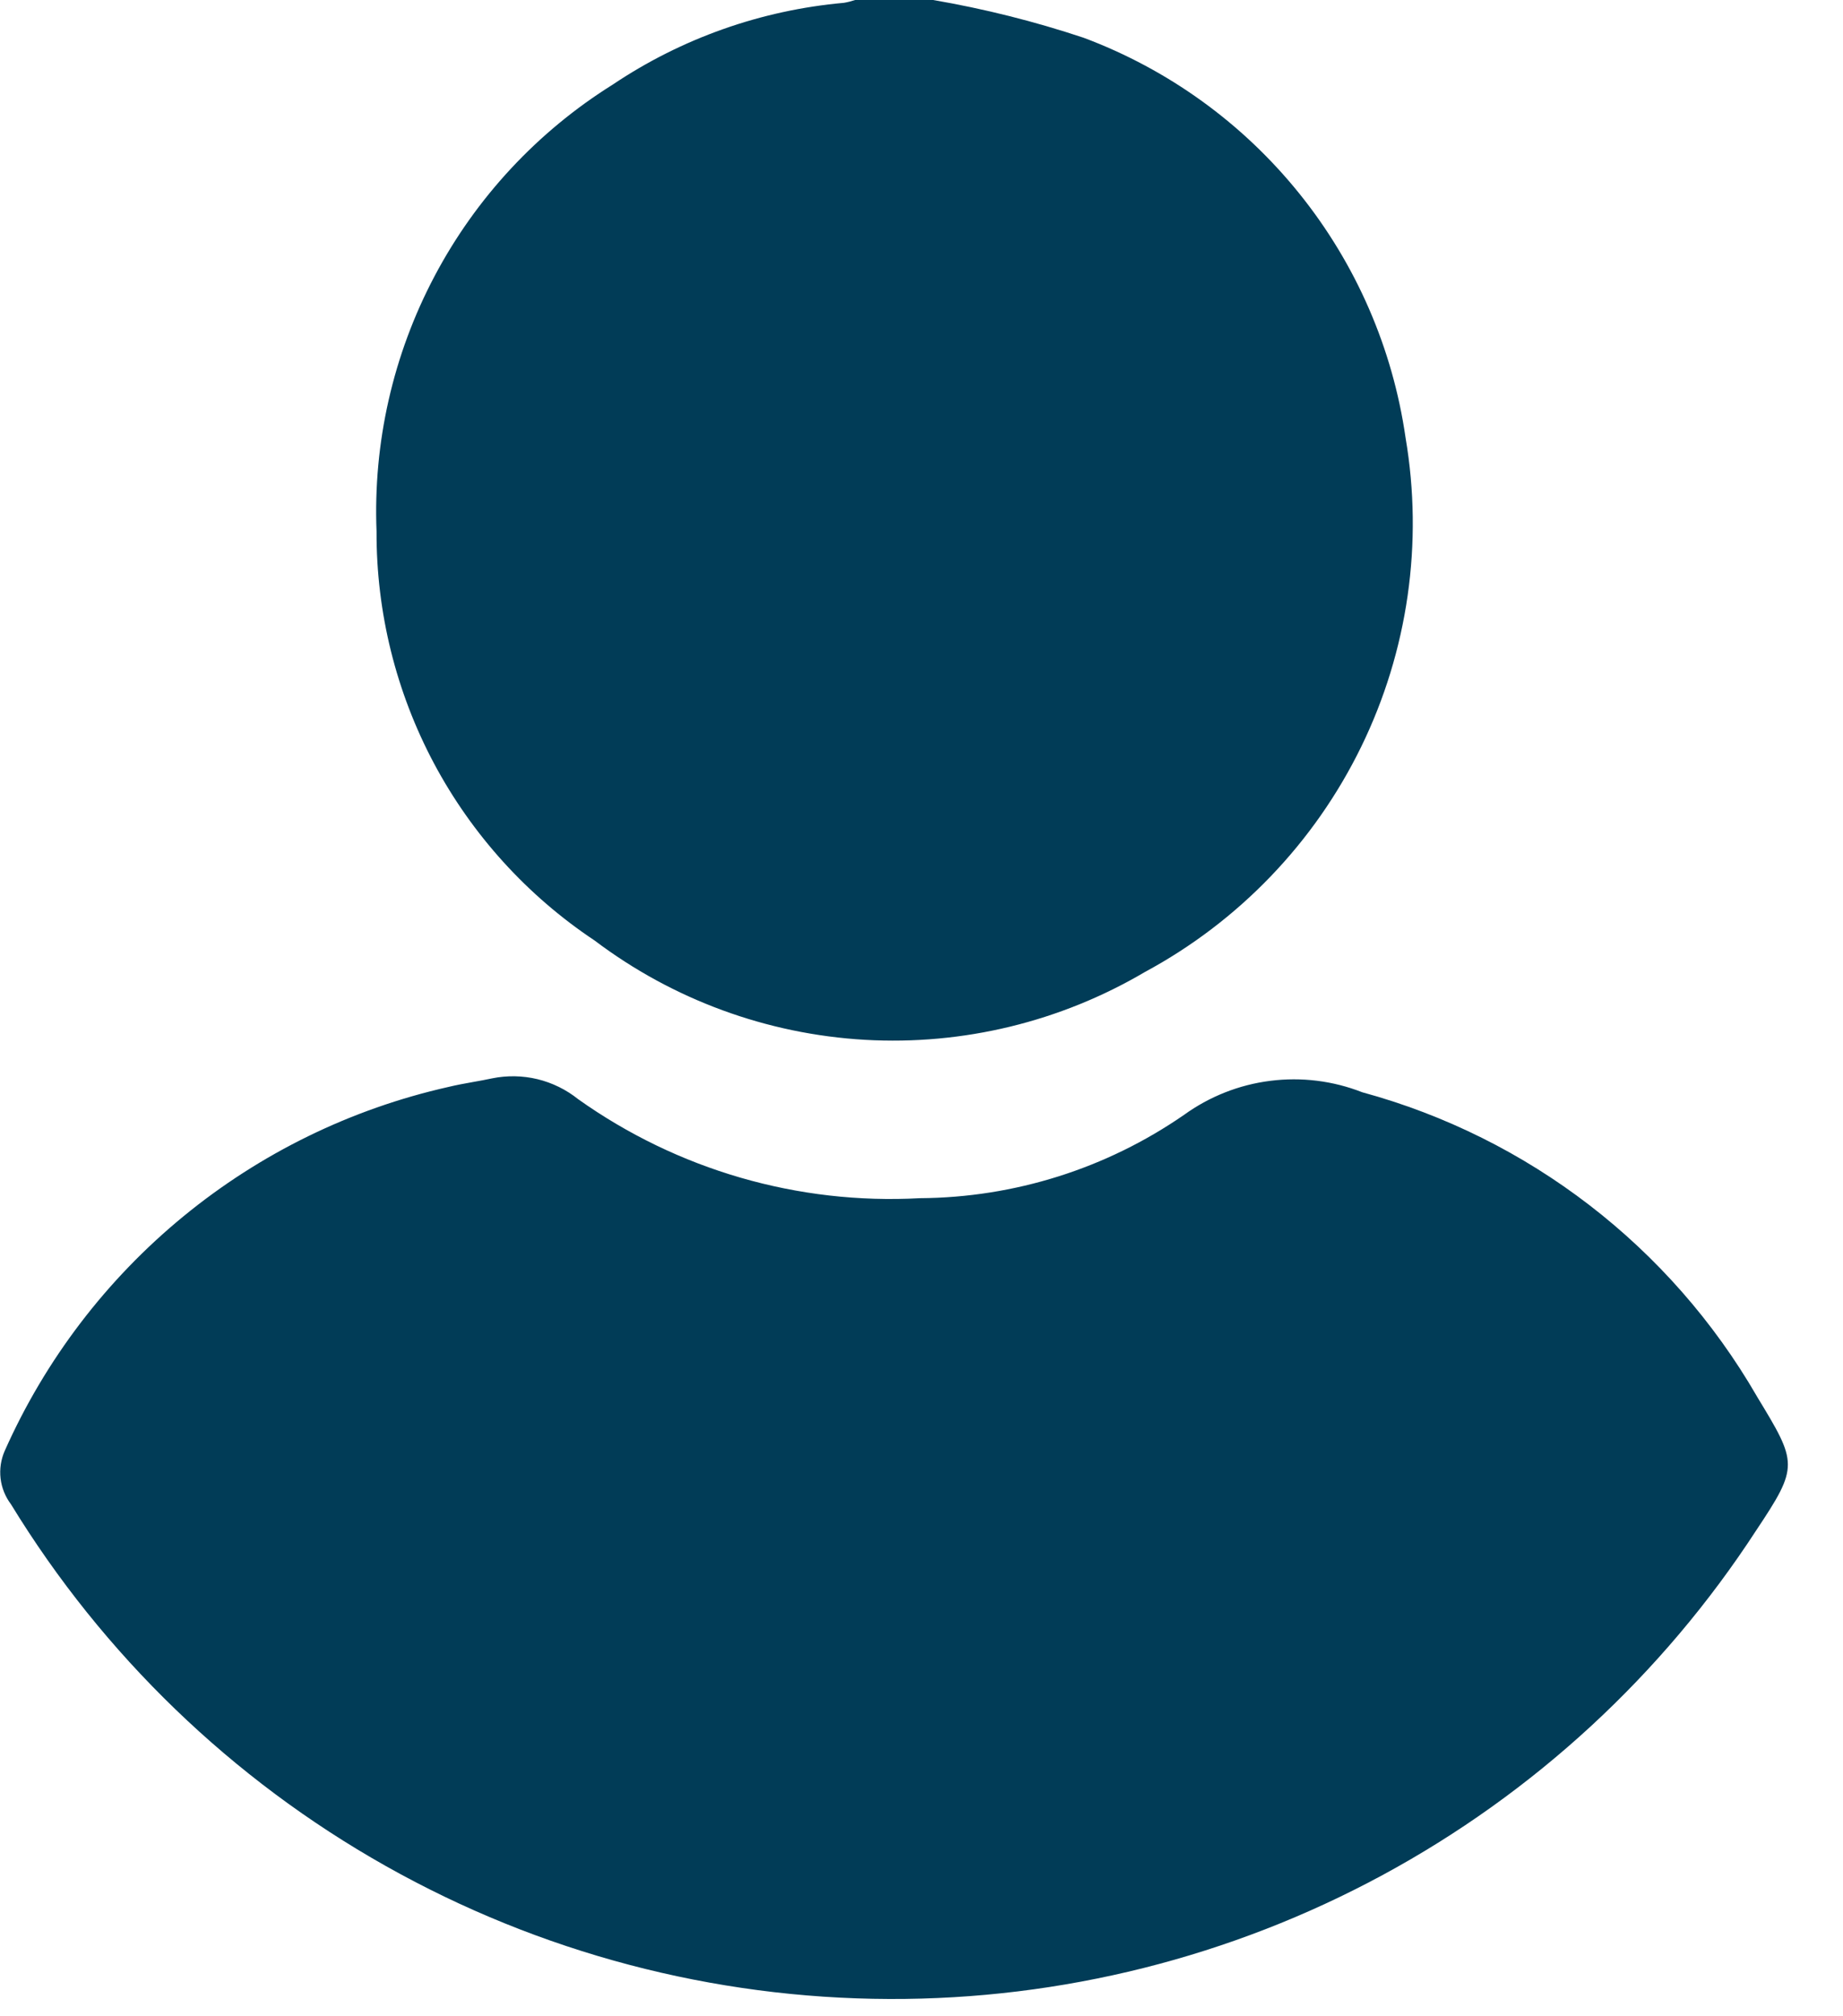 <svg width="32" height="35" viewBox="0 0 32 35" fill="none" xmlns="http://www.w3.org/2000/svg">
<g clip-path="url(#clip0_17_209)">
<path fill-rule="evenodd" clip-rule="evenodd" d="M18.814 0.655C17.961 0.371 17.088 0.152 16.202 0H14.847C14.784 0.021 14.719 0.038 14.653 0.049C13.216 0.177 11.835 0.665 10.638 1.469C9.331 2.286 8.264 3.433 7.544 4.796C6.824 6.158 6.477 7.686 6.538 9.226C6.533 10.63 6.876 12.014 7.536 13.253C8.197 14.492 9.155 15.548 10.324 16.326C11.684 17.353 13.318 17.952 15.019 18.05C16.72 18.147 18.412 17.737 19.88 16.872C21.509 15.994 22.822 14.627 23.634 12.964C24.446 11.301 24.715 9.425 24.405 7.6C24.182 6.047 23.545 4.583 22.561 3.361C21.578 2.139 20.283 1.204 18.814 0.655ZM6.699 32.392C9.369 33.896 12.379 34.69 15.443 34.7C18.431 34.71 21.374 33.971 24.003 32.55C26.632 31.129 28.863 29.072 30.492 26.567C31.238 25.447 31.21 25.401 30.506 24.241L30.503 24.235C29.003 21.643 26.541 19.747 23.652 18.96C23.145 18.761 22.595 18.693 22.055 18.762C21.514 18.83 21 19.034 20.558 19.353C19.21 20.285 17.612 20.789 15.973 20.799C13.857 20.915 11.765 20.308 10.038 19.08C9.831 18.914 9.59 18.796 9.332 18.733C9.074 18.671 8.805 18.666 8.545 18.719C8.436 18.743 8.326 18.762 8.215 18.782C8.07 18.808 7.925 18.834 7.782 18.869C6.095 19.249 4.521 20.018 3.184 21.115C1.847 22.212 0.785 23.605 0.082 25.185C0.016 25.335 -0.009 25.501 0.01 25.664C0.029 25.827 0.092 25.982 0.191 26.113C1.789 28.727 4.029 30.889 6.699 32.392Z" fill="#013C57"/>
</g>
<defs>
<clipPath id="clip0_17_209">
<rect width="31.043" height="34.7" fill="white"/>
</clipPath>
</defs>
</svg>
